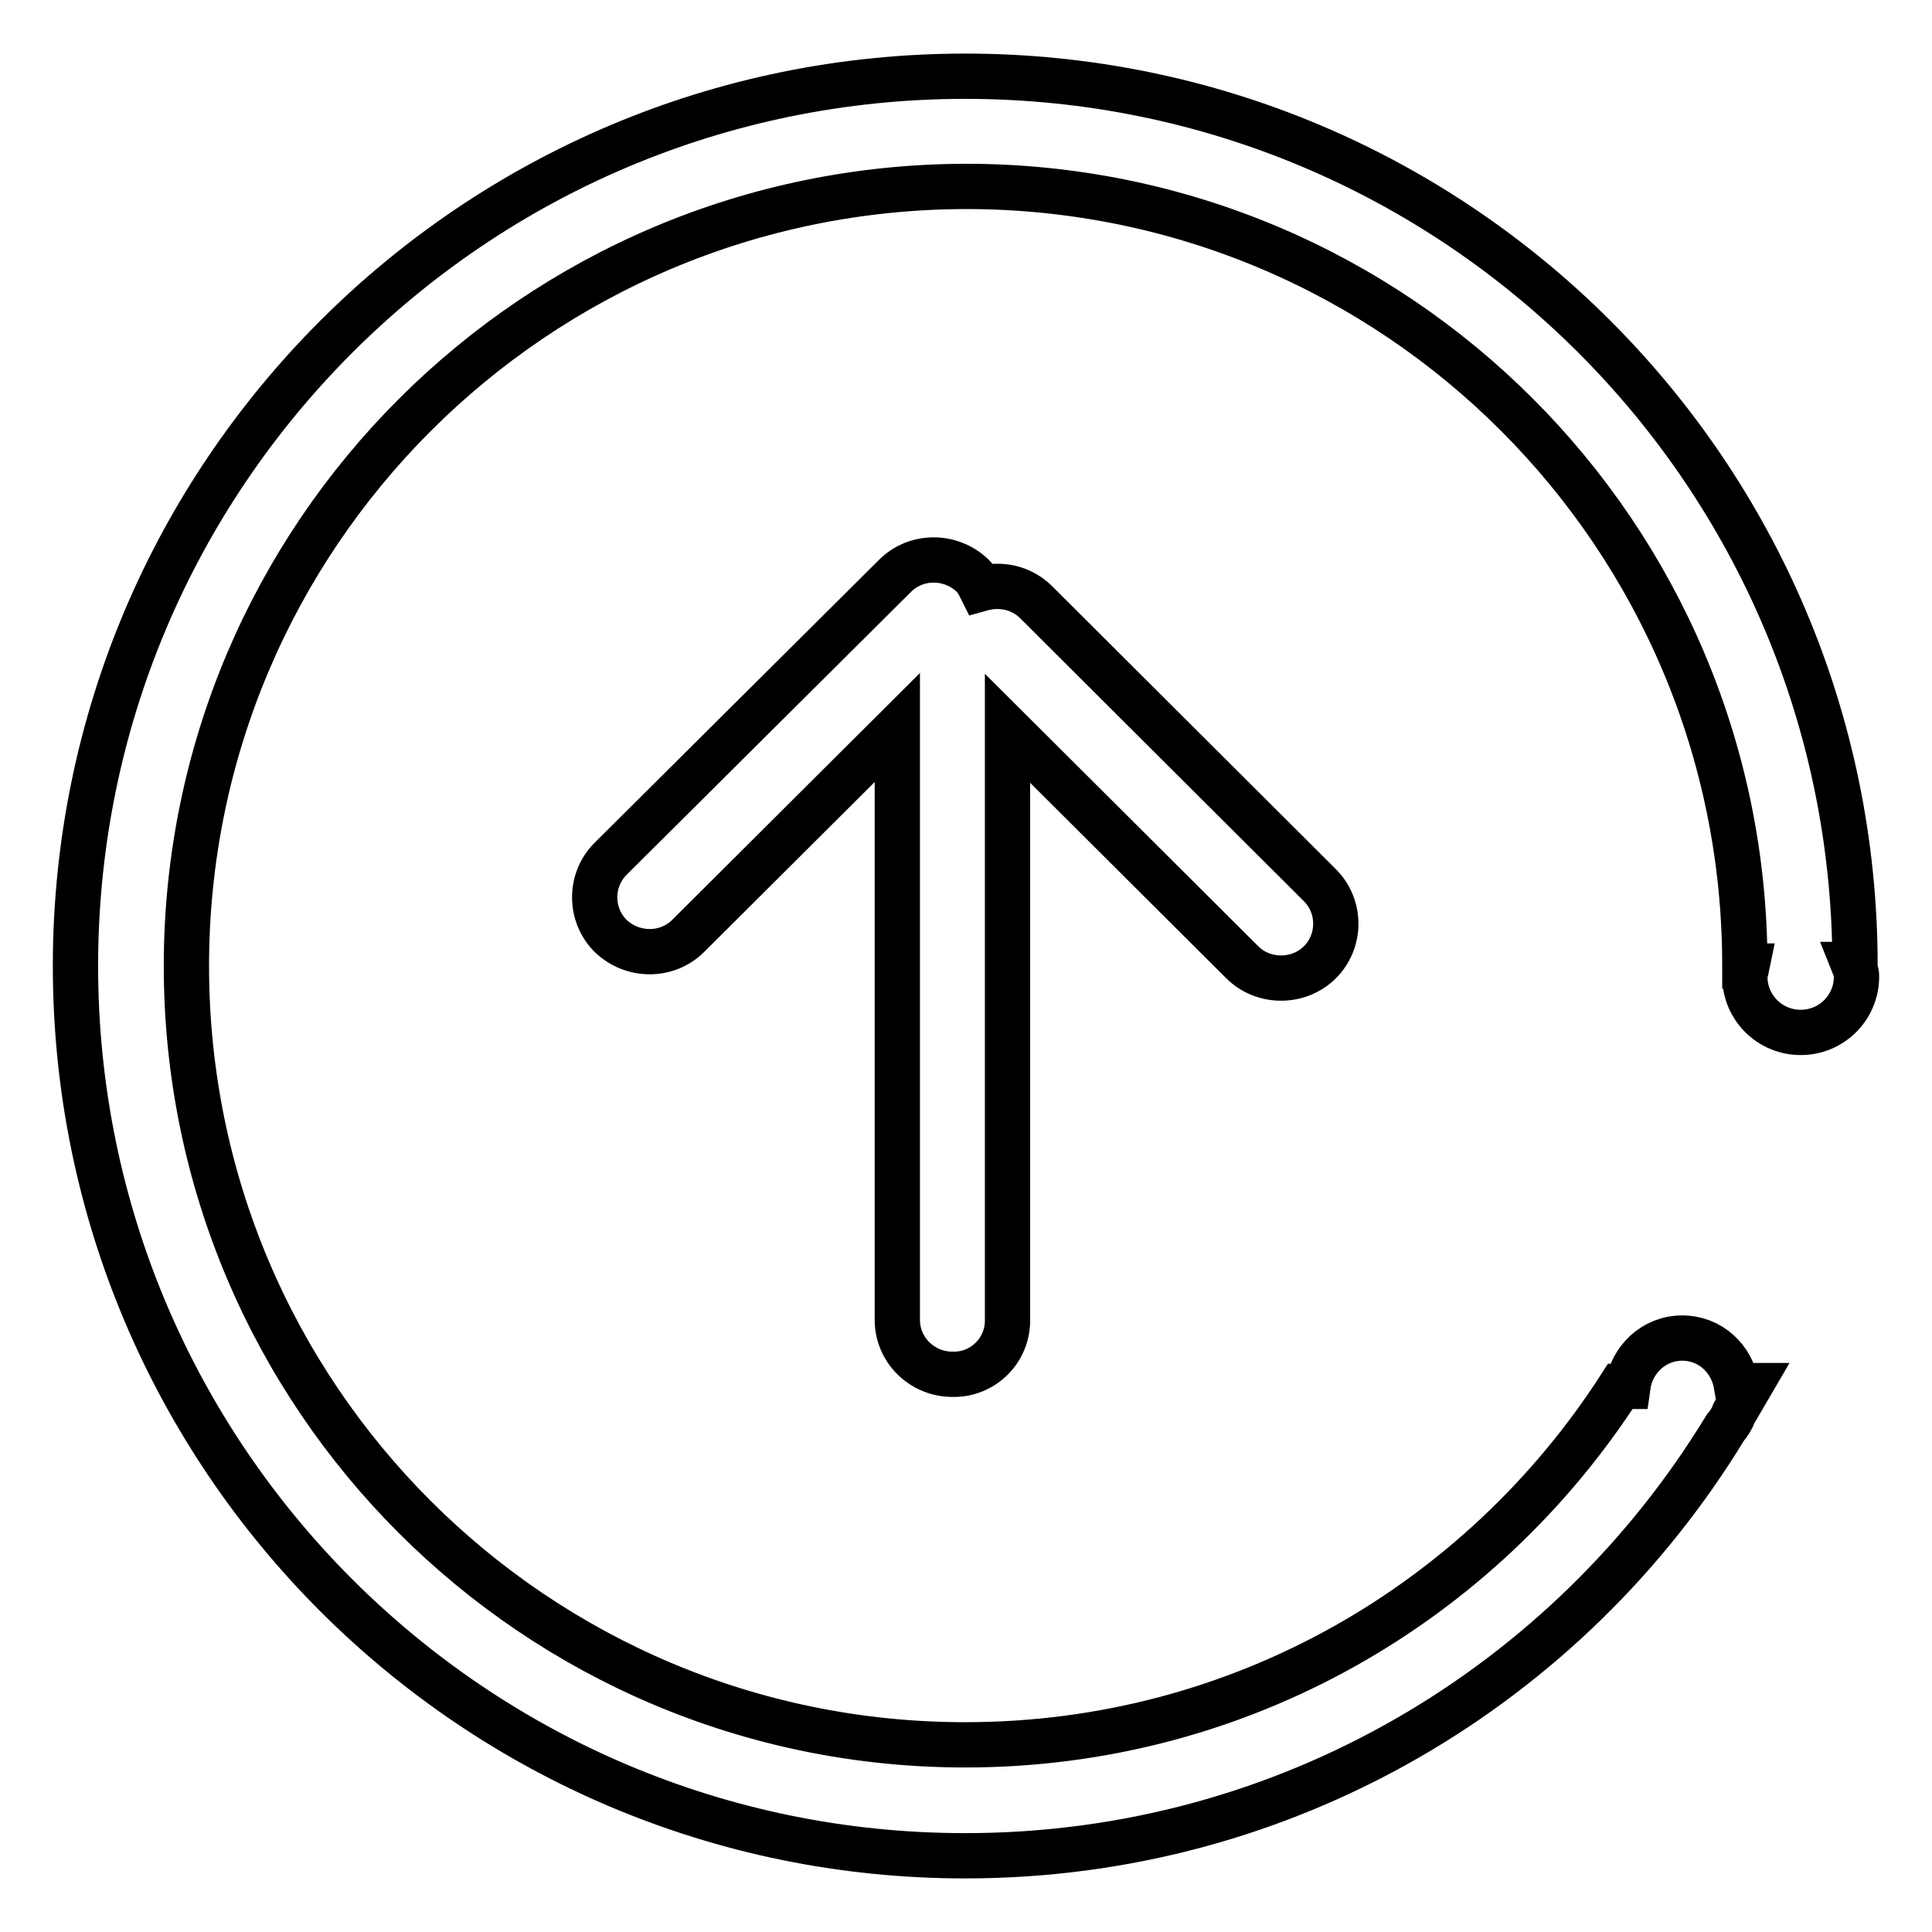 <?xml version="1.0" encoding="utf-8"?>
<!-- Svg Vector Icons : http://www.onlinewebfonts.com/icon -->
<!DOCTYPE svg PUBLIC "-//W3C//DTD SVG 1.1//EN" "http://www.w3.org/Graphics/SVG/1.1/DTD/svg11.dtd">
<svg version="1.1" xmlns="http://www.w3.org/2000/svg" xmlns:xlink="http://www.w3.org/1999/xlink" x="0px" y="0px" viewBox="0 0 256 256" enable-background="new 0 0 256 256" xml:space="preserve">
<g> <path stroke-width="6" fill-opacity="0" stroke="#000000"  d="M126.2,182.1c-4,0-7.3-3.2-7.3-7.2V96.4L91.2,124c-2.8,2.8-7.4,2.8-10.3,0c-2.8-2.8-2.8-7.4,0-10.2 l37.7-37.5c2.8-2.8,7.4-2.8,10.3,0c0.5,0.5,0.8,1.1,1.1,1.7c2.5-0.7,5.2-0.2,7.2,1.7l37.7,37.6c2.8,2.8,2.8,7.4,0,10.2 c-2.8,2.8-7.5,2.8-10.3,0l-31.1-31v78.5C133.5,178.9,130.3,182.2,126.2,182.1L126.2,182.1z M246,129.4c0,4.1-3.3,7.4-7.4,7.4 s-7.4-3.3-7.4-7.4c0-0.5,0.2-0.9,0.3-1.4l-0.3,0c0,0,0,0,0-0.1c0-57-46.2-103.2-103.2-103.2C70.9,24.8,24.7,71,24.7,128 c0,57,46.2,103.2,103.2,103.2c36.5,0,68.4-18.9,86.8-47.5l1,0c0.5-3.6,3.5-6.4,7.2-6.4c3.7,0,6.6,2.7,7.2,6.3l1.8,0 c-0.7,1.2-1.4,2.4-2.1,3.6c-0.3,0.8-0.7,1.4-1.2,2c-20.7,34-58,56.7-100.7,56.7C62.8,245.9,10,193.1,10,128 C10,62.9,62.8,10.1,127.9,10.1c65.1,0,117.8,52.7,117.9,117.7l-0.2,0C245.8,128.3,246,128.8,246,129.4L246,129.4z"/></g>
</svg>